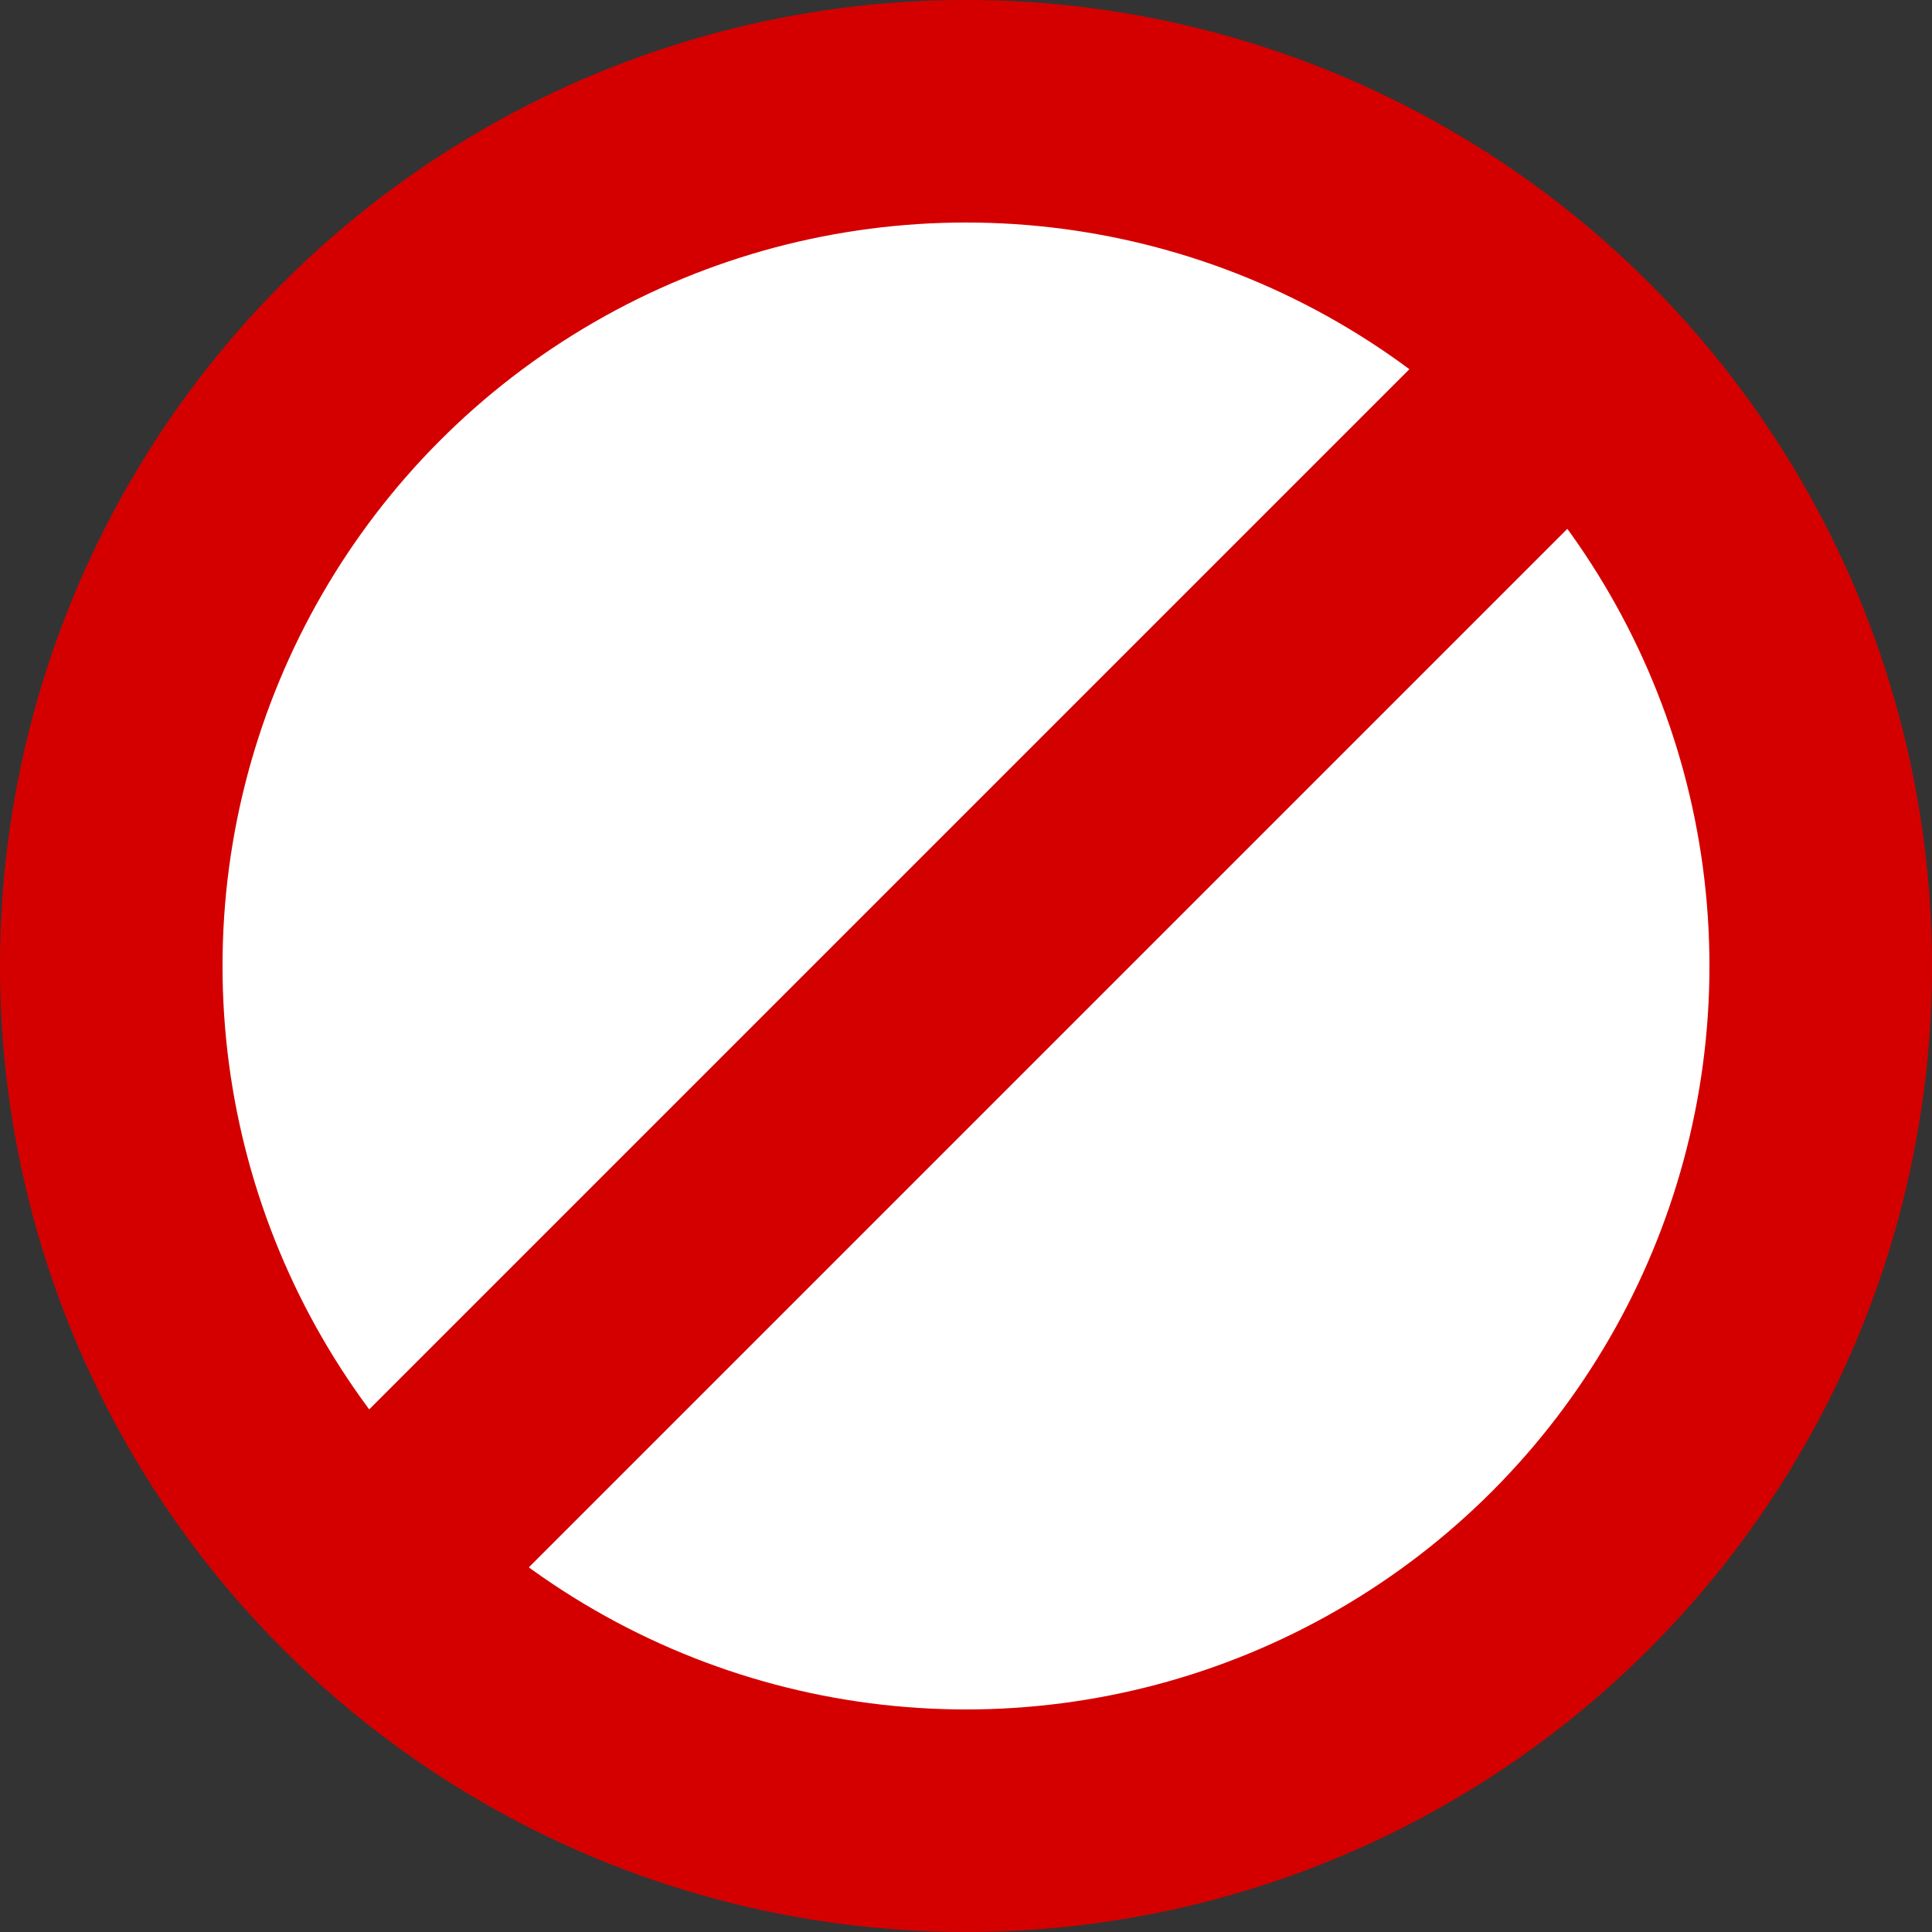<svg xmlns="http://www.w3.org/2000/svg" viewBox="0 0 565.09 565.09"><rect x="0" y="0" width="565.09" height="565.09" fill="#333333" stroke="none"/><defs><style>.cls-1{fill:#fff;stroke:#d40000;stroke-width:65.09px;}.cls-2{fill:#d40000;}</style></defs><title>ill-oopsie</title><g id="Layer_2" data-name="Layer 2"><g id="svg3026"><g id="g3028"><circle id="circle3030" class="cls-1" cx="282.54" cy="282.54" r="250"/><path id="path3818" class="cls-2" d="M88.46,431.76,134.9,478.2,479.77,133.33,433.33,86.89Z"/></g></g></g></svg>